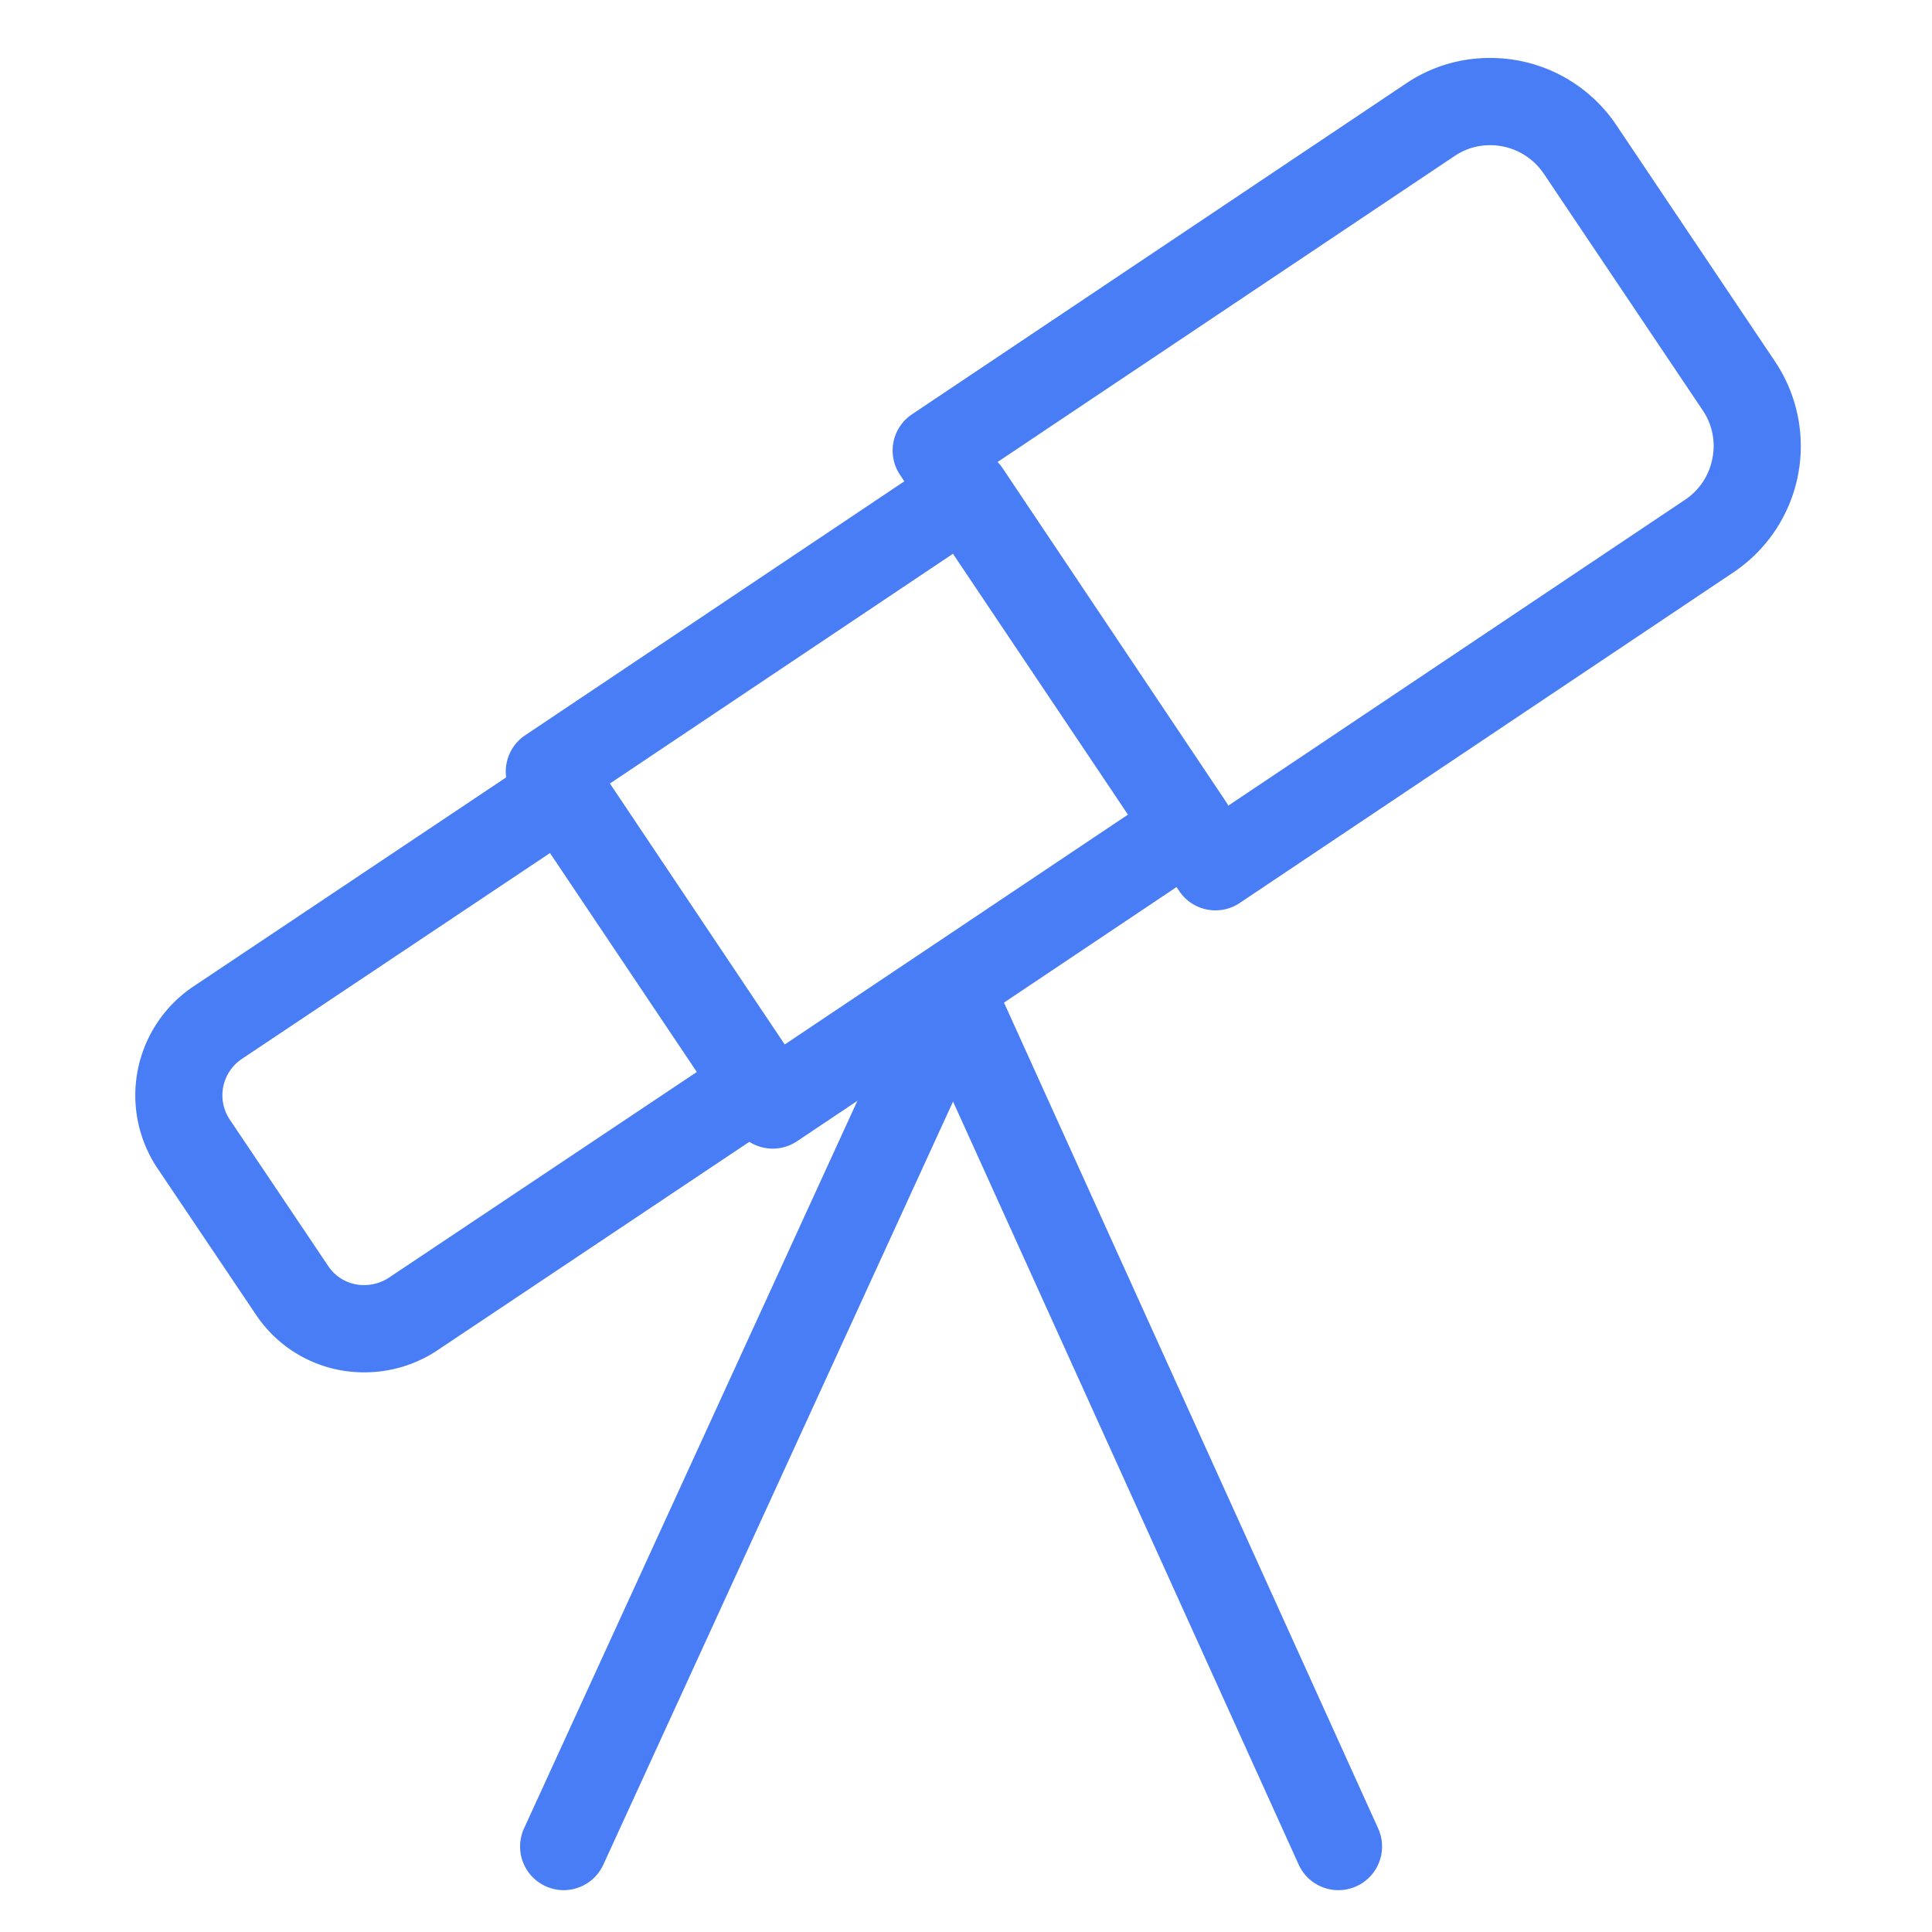 <svg xmlns="http://www.w3.org/2000/svg" xmlns:xlink="http://www.w3.org/1999/xlink" width="100" height="100" viewBox="0 0 100 100">
  <defs>
    <clipPath id="clip-mvv_1">
      <rect width="100" height="100"/>
    </clipPath>
  </defs>
  <g id="mvv_1" data-name="mvv – 1" clip-path="url(#clip-mvv_1)">
    <g id="microscope-svgrepo-com" transform="translate(7 3)">
      <path id="Caminho_7566" data-name="Caminho 7566" d="M27.791,45.37a2.256,2.256,0,0,1-1.877-1L11.463,22.829a2.258,2.258,0,0,1,.619-3.134L37.642,2.579A7.734,7.734,0,0,1,42,1.25a7.846,7.846,0,0,1,6.548,3.488L56.759,16.97A7.863,7.863,0,0,1,54.6,27.875L29.045,44.988A2.248,2.248,0,0,1,27.791,45.37ZM16.472,22.19,28.407,39.981,52.093,24.12a3.309,3.309,0,0,0,1.417-2.138,3.272,3.272,0,0,0-.494-2.486L44.791,7.25A3.342,3.342,0,0,0,42,5.766a3.246,3.246,0,0,0-1.831.558Z" transform="translate(28.122 -1.25)" fill="#497df6"/>
      <path id="Caminho_7567" data-name="Caminho 7567" d="M30.478,5.729a2.256,2.256,0,0,1,1.878,1l11.56,17.26a2.258,2.258,0,0,1-.62,3.133L21.721,41.574a2.258,2.258,0,0,1-3.133-.62L7.028,23.694a2.258,2.258,0,0,1,.62-3.133L29.223,6.111A2.248,2.248,0,0,1,30.478,5.729Zm8.43,18.9L29.86,11.12,12.037,23.057l9.047,13.508Z" transform="translate(12.533 14.497)" fill="#497df6"/>
      <path id="Caminho_7568" data-name="Caminho 7568" d="M14.258,41.437h0a6.708,6.708,0,0,1-5.6-2.97l-5.1-7.579a6.787,6.787,0,0,1,1.831-9.41L23.232,9.551a2.258,2.258,0,0,1,3.13.62L36.478,25.254a2.258,2.258,0,0,1-.621,3.135L18.019,40.311,18,40.325A6.829,6.829,0,0,1,14.258,41.437Zm9.609-26.879L7.9,25.227a2.264,2.264,0,0,0-.6,3.138l5.1,7.588a2.206,2.206,0,0,0,1.852.967h0a2.324,2.324,0,0,0,1.265-.374L31.467,25.891Z" transform="translate(-2.4 26.595)" fill="#497df6"/>
      <path id="Caminho_7569" data-name="Caminho 7569" d="M9.067,60.223a2.259,2.259,0,0,1-2.051-3.2L27.292,12.768A2.258,2.258,0,1,1,31.4,14.649L11.121,58.9A2.258,2.258,0,0,1,9.067,60.223Z" transform="translate(13.109 34.611)" fill="#497df6"/>
      <path id="Caminho_7570" data-name="Caminho 7570" d="M33.561,60.223A2.258,2.258,0,0,1,31.5,58.9L11.452,14.64a2.258,2.258,0,1,1,4.113-1.864L35.616,57.032a2.259,2.259,0,0,1-2.055,3.19Z" transform="translate(28.719 34.611)" fill="#497df6"/>
    </g>
  </g>
</svg>
